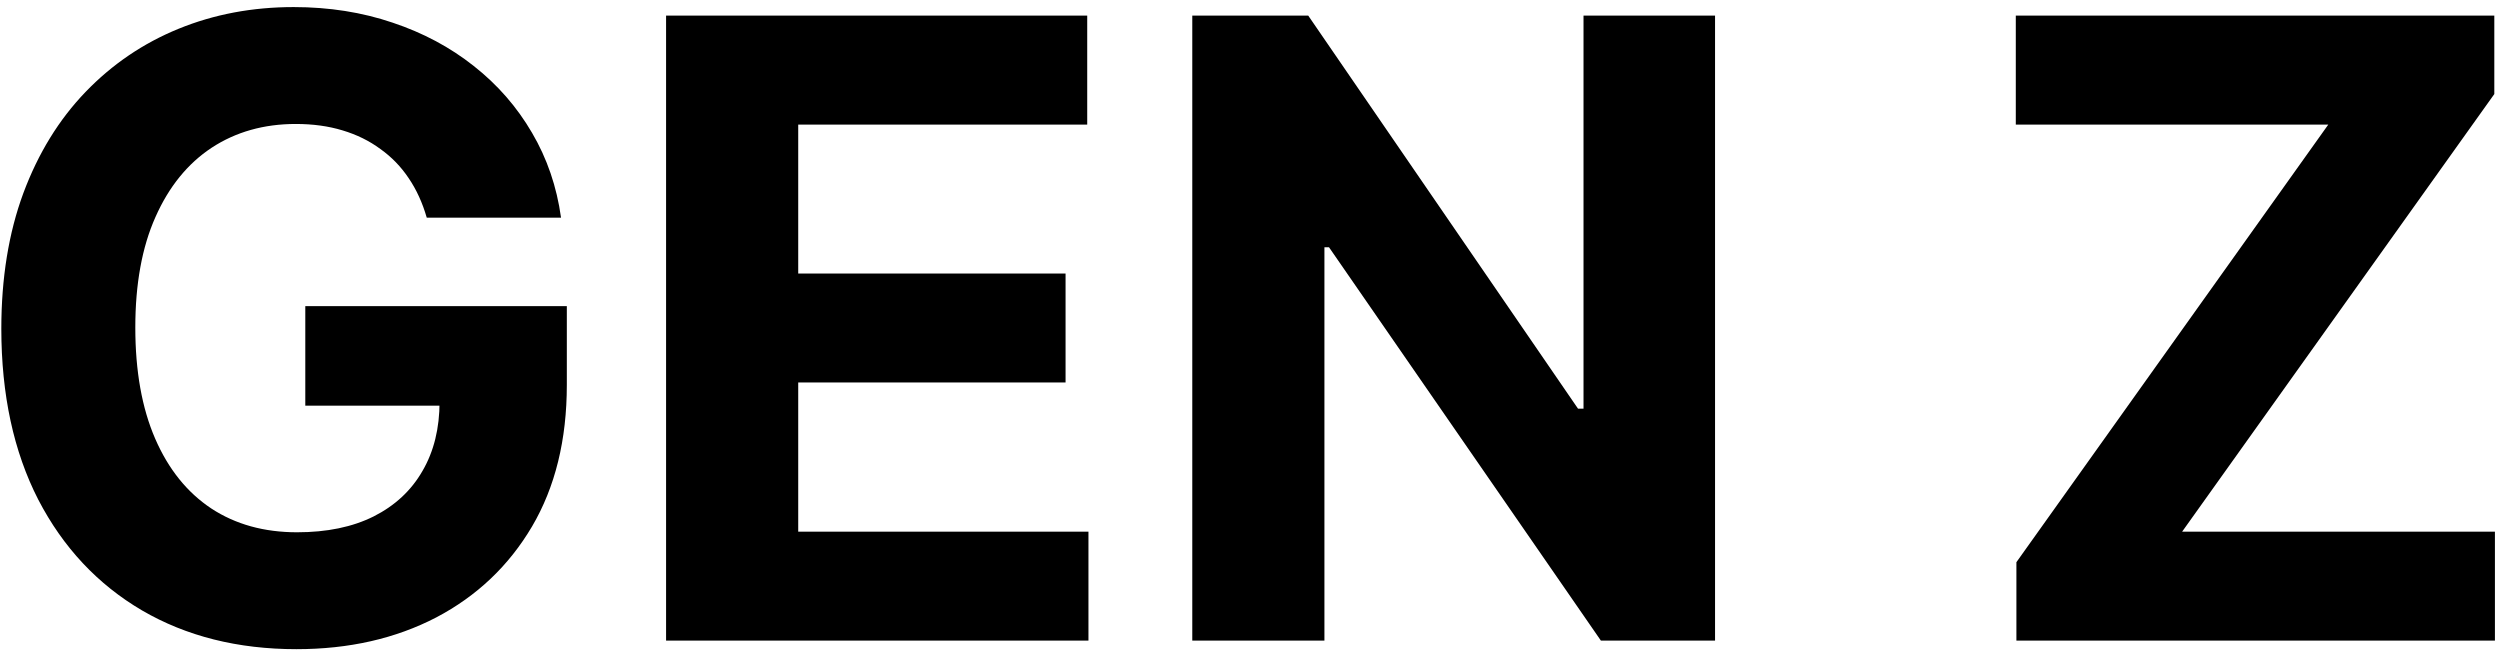 <svg width="160" height="42" viewBox="0 0 160 42" fill="none" xmlns="http://www.w3.org/2000/svg">
<path d="M27.312 13.93C27.039 12.979 26.654 12.139 26.16 11.41C25.665 10.668 25.059 10.043 24.343 9.535C23.64 9.014 22.833 8.617 21.921 8.344C21.023 8.07 20.027 7.934 18.933 7.934C16.889 7.934 15.092 8.441 13.543 9.457C12.006 10.473 10.808 11.95 9.949 13.891C9.089 15.818 8.66 18.174 8.66 20.961C8.66 23.747 9.083 26.117 9.929 28.07C10.776 30.023 11.973 31.514 13.523 32.543C15.072 33.559 16.902 34.066 19.011 34.066C20.925 34.066 22.559 33.728 23.914 33.051C25.281 32.361 26.322 31.391 27.039 30.141C27.768 28.891 28.132 27.413 28.132 25.707L29.851 25.961H19.539V19.594H36.277V24.633C36.277 28.148 35.535 31.169 34.05 33.695C32.566 36.208 30.522 38.148 27.918 39.516C25.313 40.87 22.331 41.547 18.972 41.547C15.222 41.547 11.928 40.72 9.089 39.066C6.251 37.4 4.037 35.036 2.449 31.977C0.873 28.904 0.085 25.258 0.085 21.039C0.085 17.797 0.554 14.906 1.492 12.367C2.442 9.815 3.77 7.654 5.476 5.883C7.182 4.112 9.167 2.764 11.433 1.84C13.699 0.915 16.153 0.453 18.796 0.453C21.062 0.453 23.171 0.785 25.125 1.449C27.078 2.1 28.809 3.025 30.32 4.223C31.843 5.421 33.087 6.846 34.05 8.5C35.014 10.141 35.632 11.95 35.906 13.93H27.312ZM42.629 41V1H69.582V7.973H51.086V17.504H68.196V24.477H51.086V34.027H69.661V41H42.629ZM109.763 1V41H102.458L85.056 15.824H84.763V41H76.306V1H83.728L100.994 26.156H101.345V1H109.763ZM129.05 41V35.98L149.011 7.973H129.011V1H159.636V6.02L139.656 34.027H159.675V41H129.05Z" fill="black"/>
</svg>
